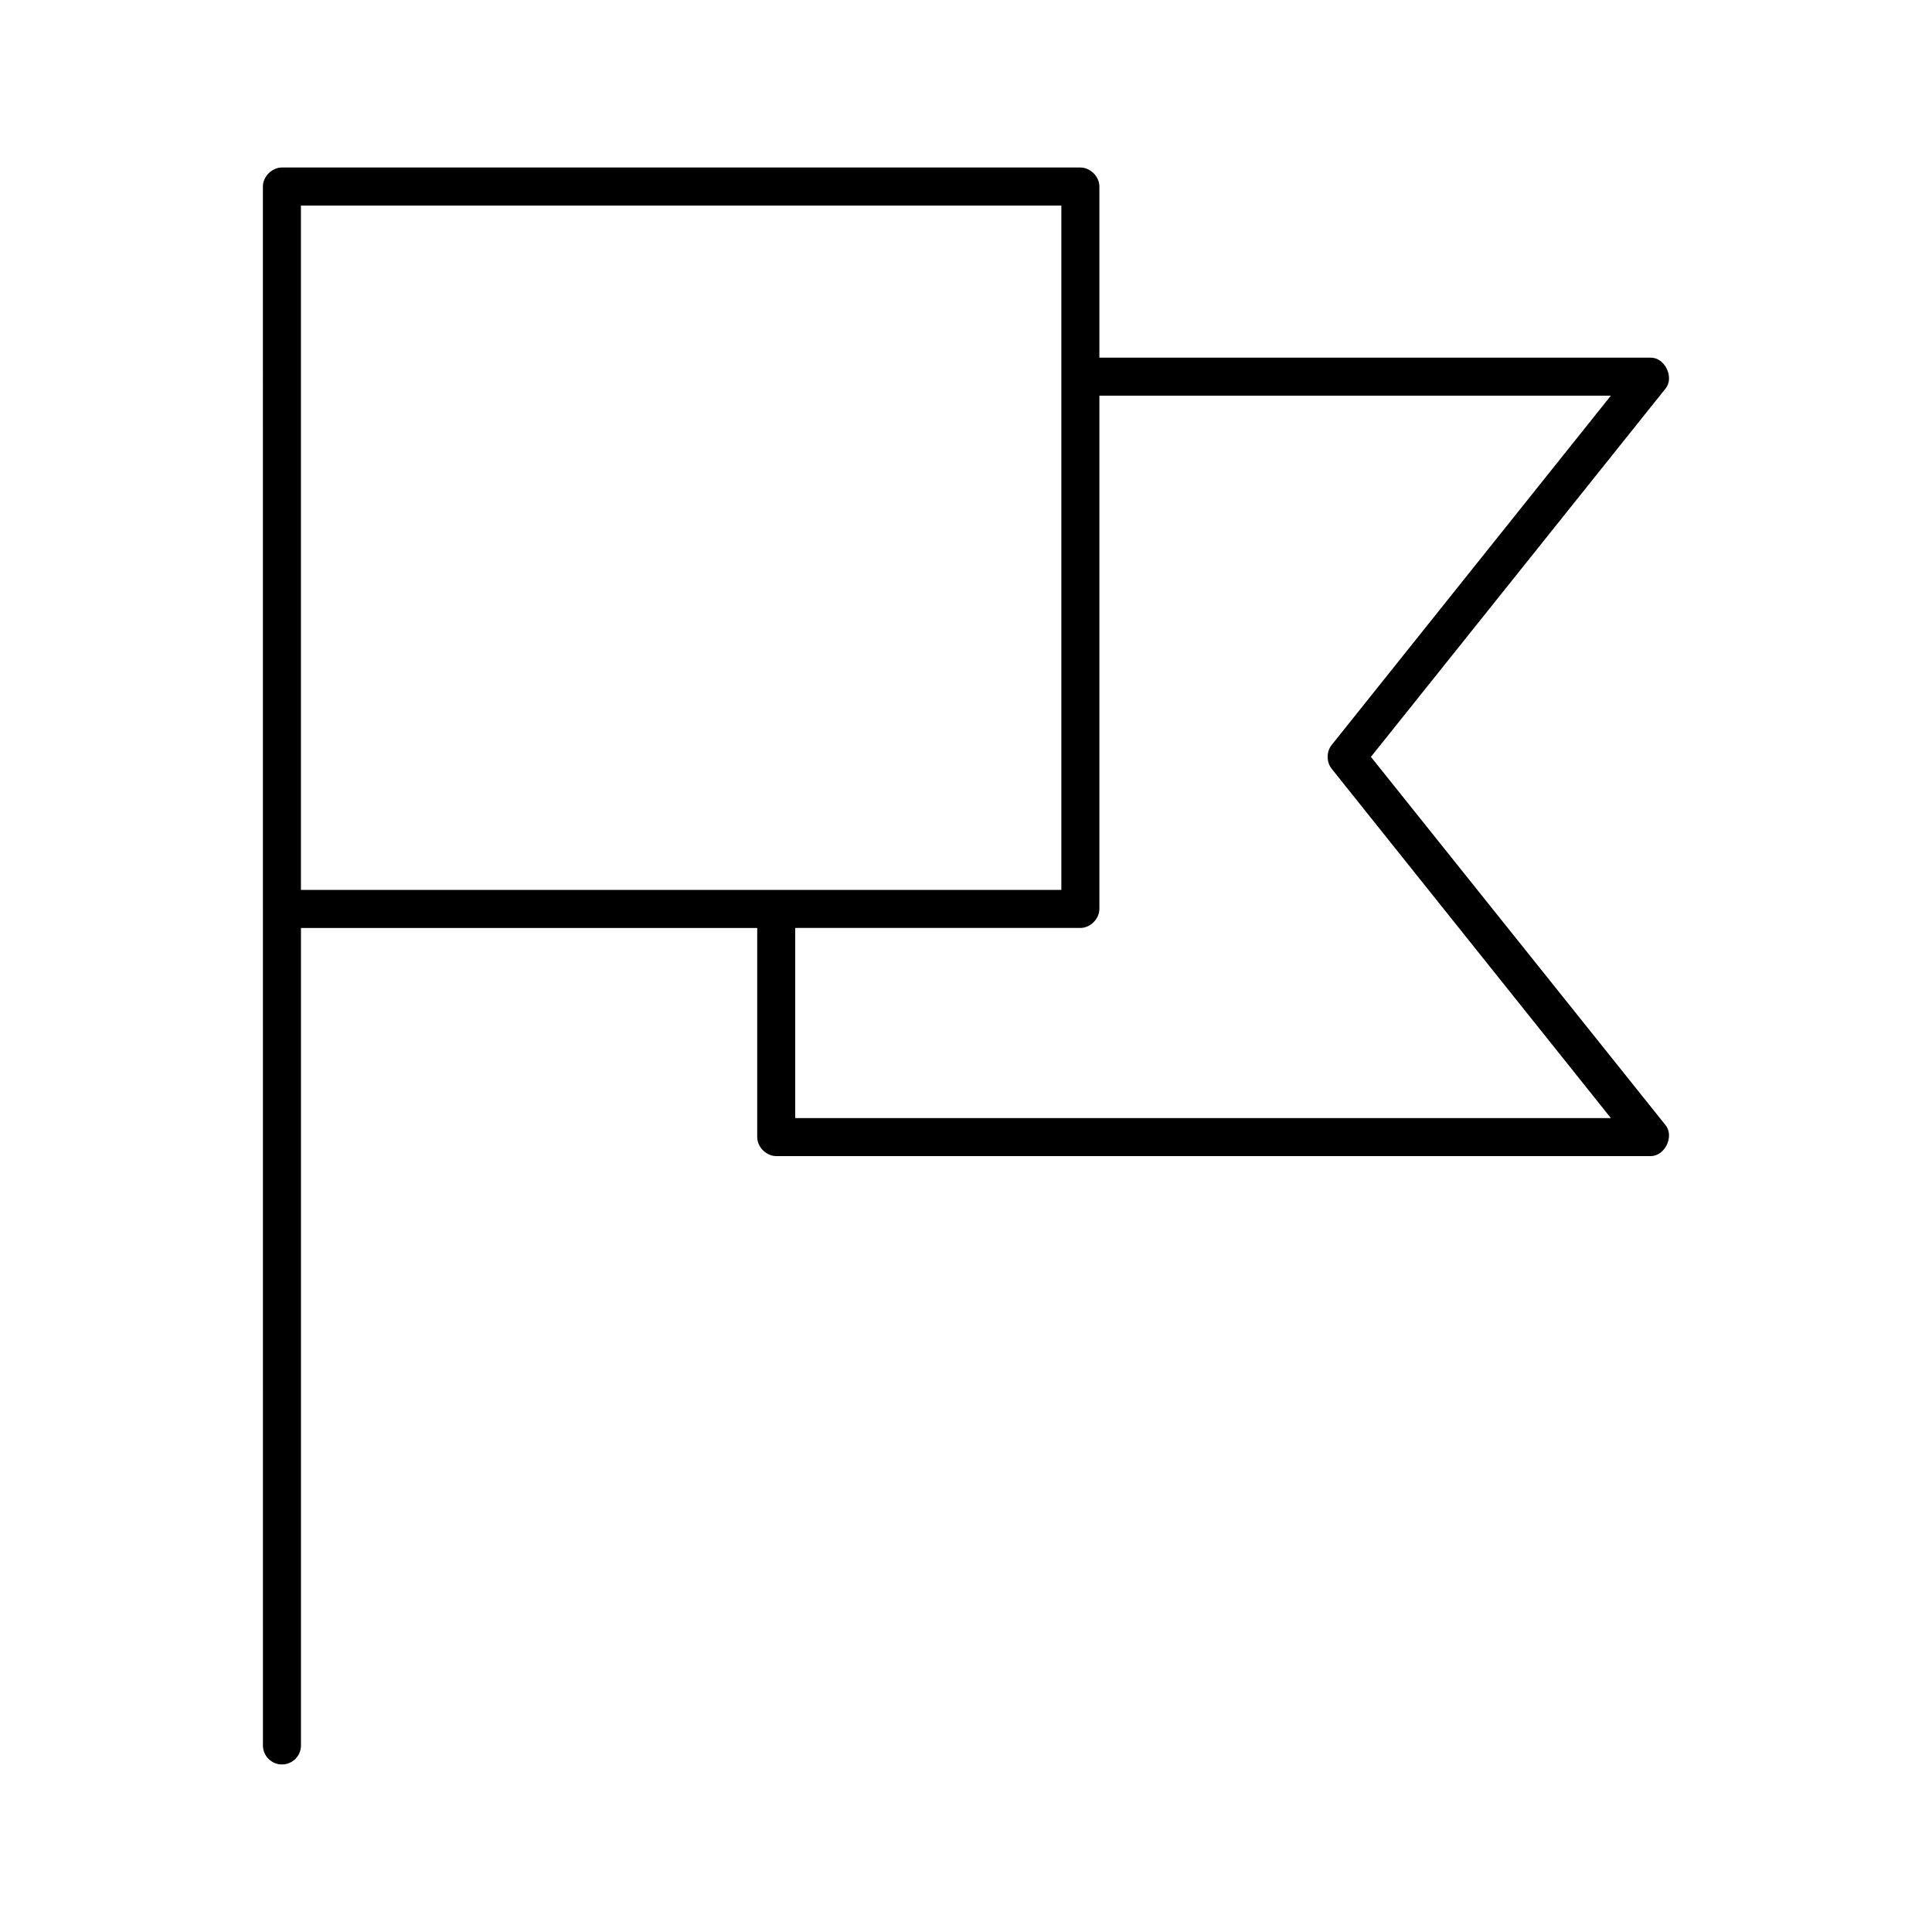 <?xml version="1.0" encoding="UTF-8"?>
<!-- The Best Svg Icon site in the world: iconSvg.co, Visit us! https://iconsvg.co -->
<svg fill="#000000" width="800px" height="800px" version="1.1" viewBox="144 144 512 512" xmlns="http://www.w3.org/2000/svg">
 <path d="m213.68 606.56c0 2.781 2.254 5.039 5.039 5.039 2.781 0 5.039-2.254 5.039-5.039v-216.64h120.91v55.418c0 2.637 2.398 5.039 5.039 5.039h231.75c3.773 0 6.293-5.242 3.938-8.188l-78.09-97.613 78.09-97.613c2.356-2.945-0.16-8.188-3.938-8.188h-146.11v-45.344c0-2.637-2.398-5.039-5.039-5.039h-211.6c-2.637 0-5.039 2.398-5.039 5.039m10.078 5.039h201.52v181.37h-201.52zm211.6 50.383h135.55l-73.996 92.574c-1.418 1.77-1.418 4.527 0 6.297l73.996 92.574h-216.16v-50.383h75.57c2.637 0 5.039-2.402 5.039-5.039z"/>
</svg>